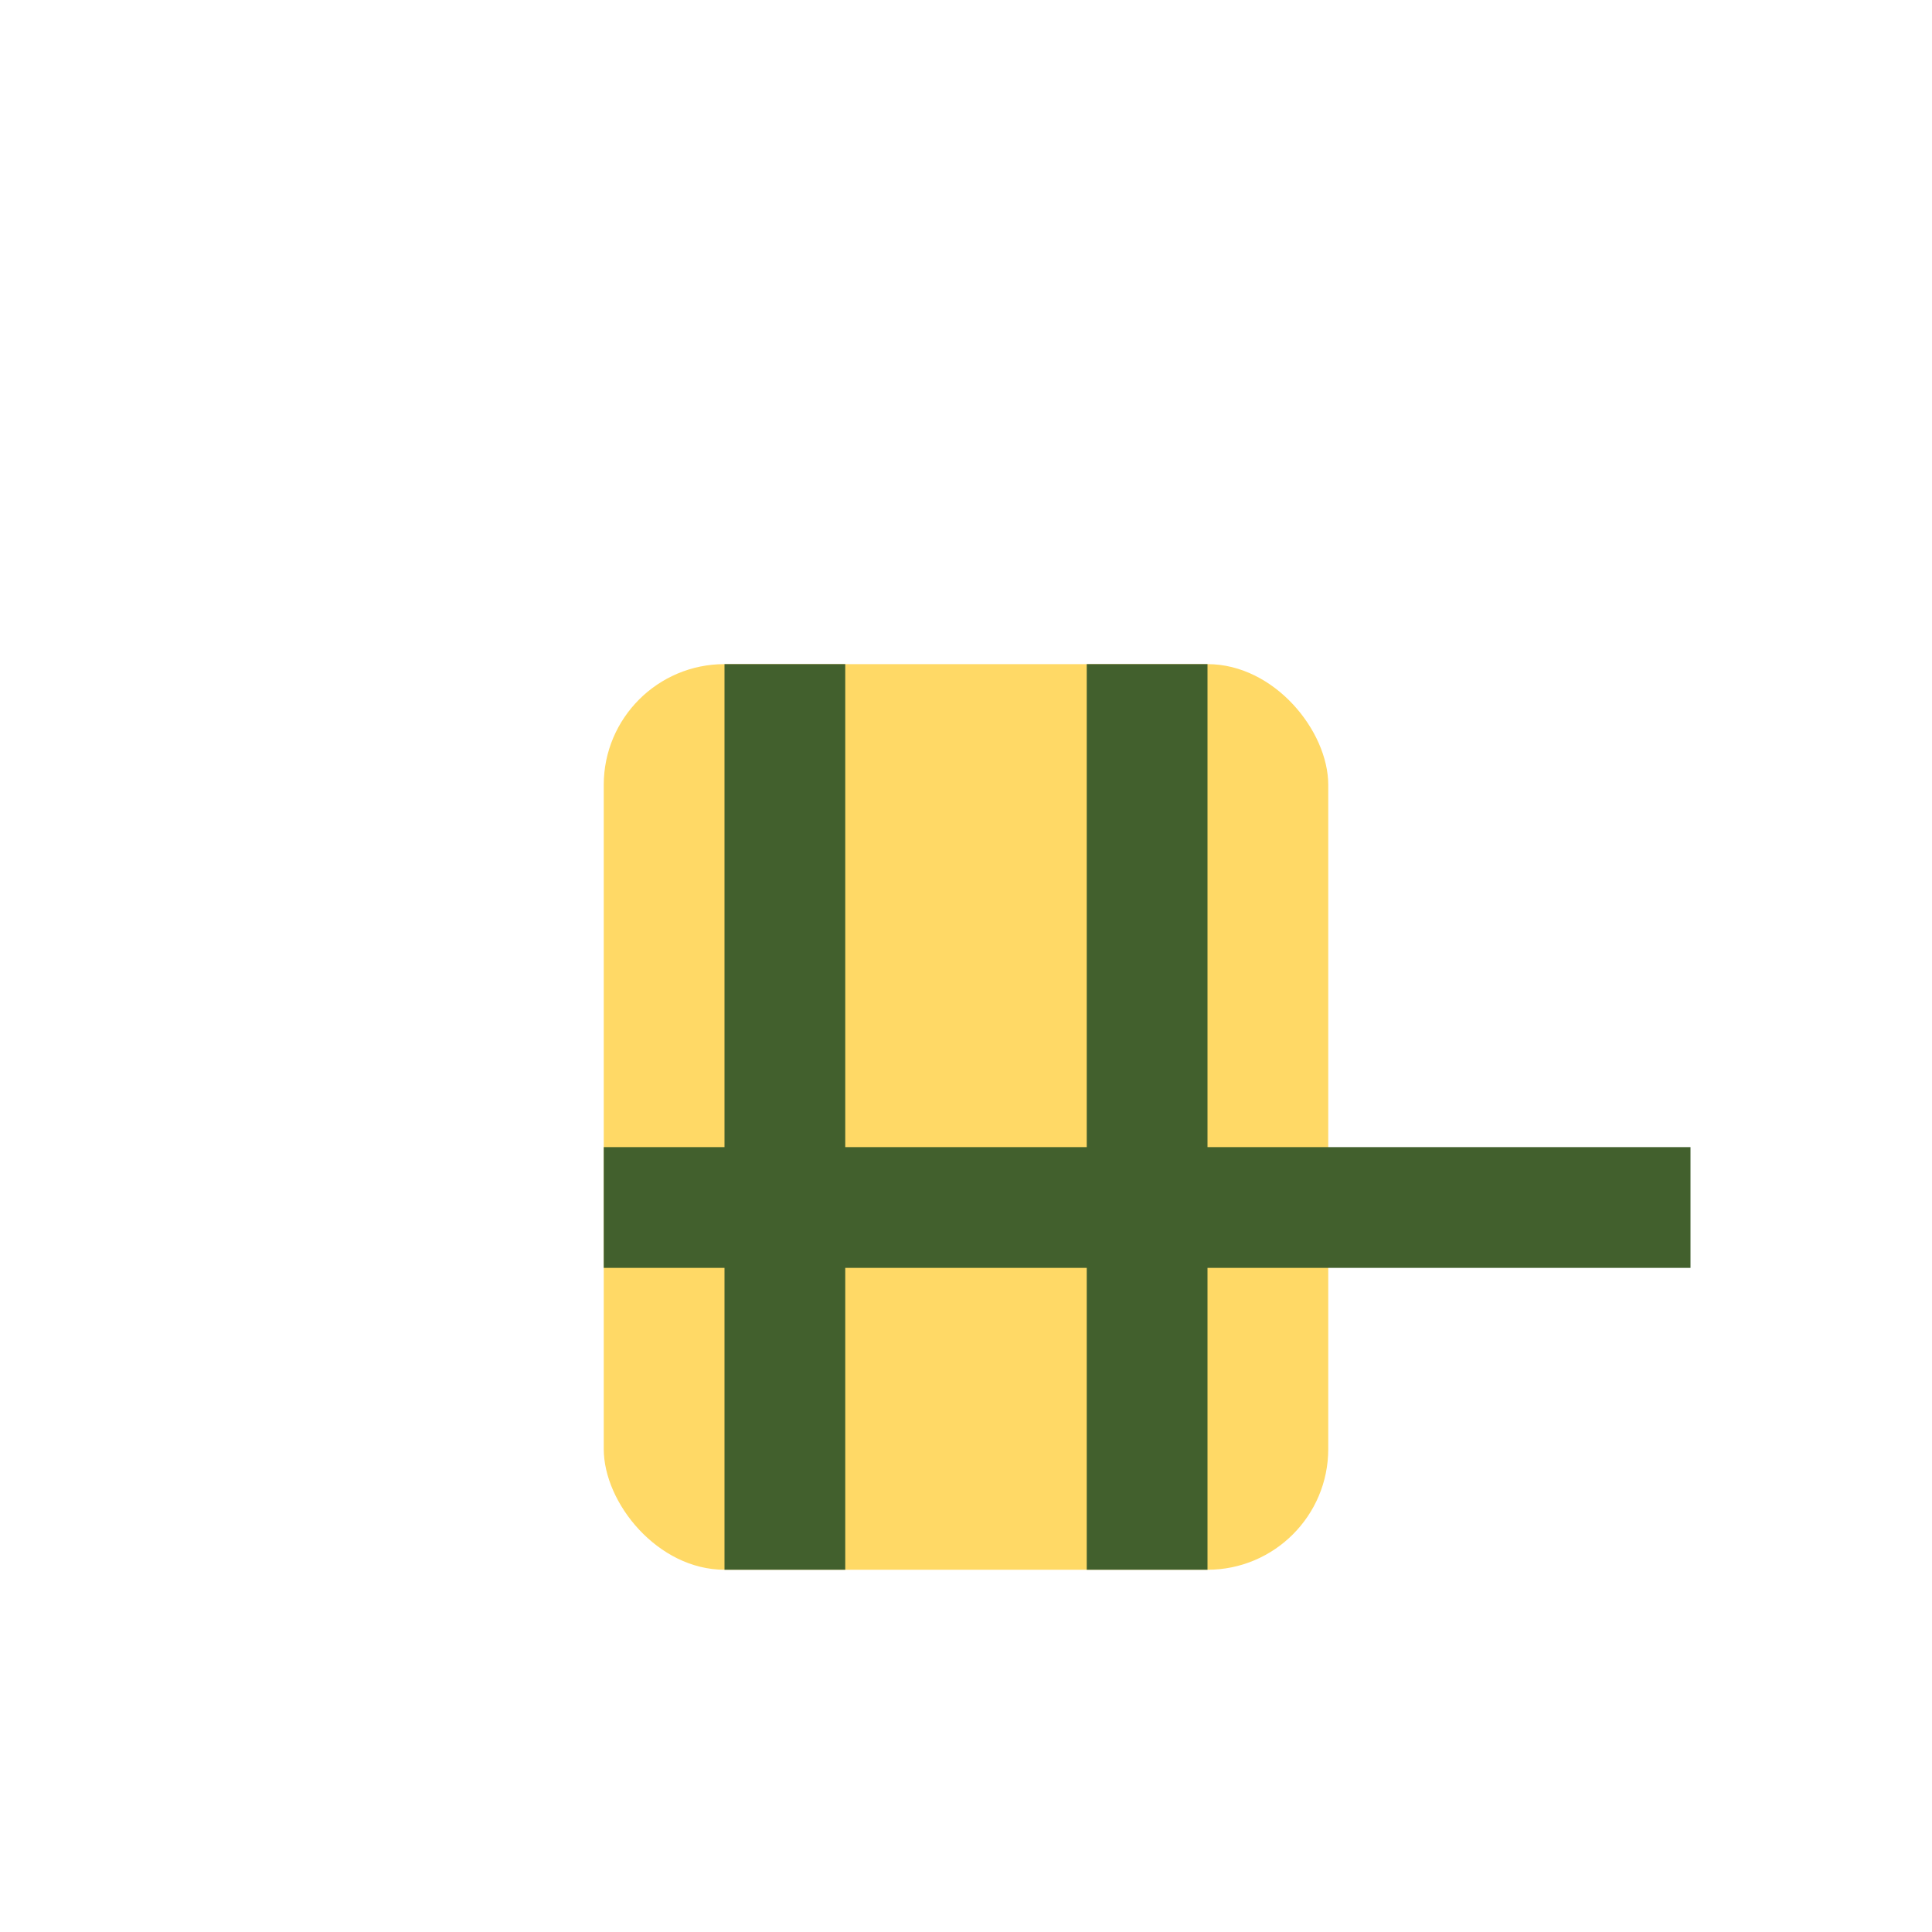 <?xml version="1.0" encoding="UTF-8"?>
<svg xmlns="http://www.w3.org/2000/svg" width="32" height="32" viewBox="0 0 32 32"><rect x="10" y="11" width="12" height="15" rx="2" fill="#FFD966"/><path d="M13 11v15m6-15v15m-9-6h18" stroke="#42602D" stroke-width="2"/></svg>